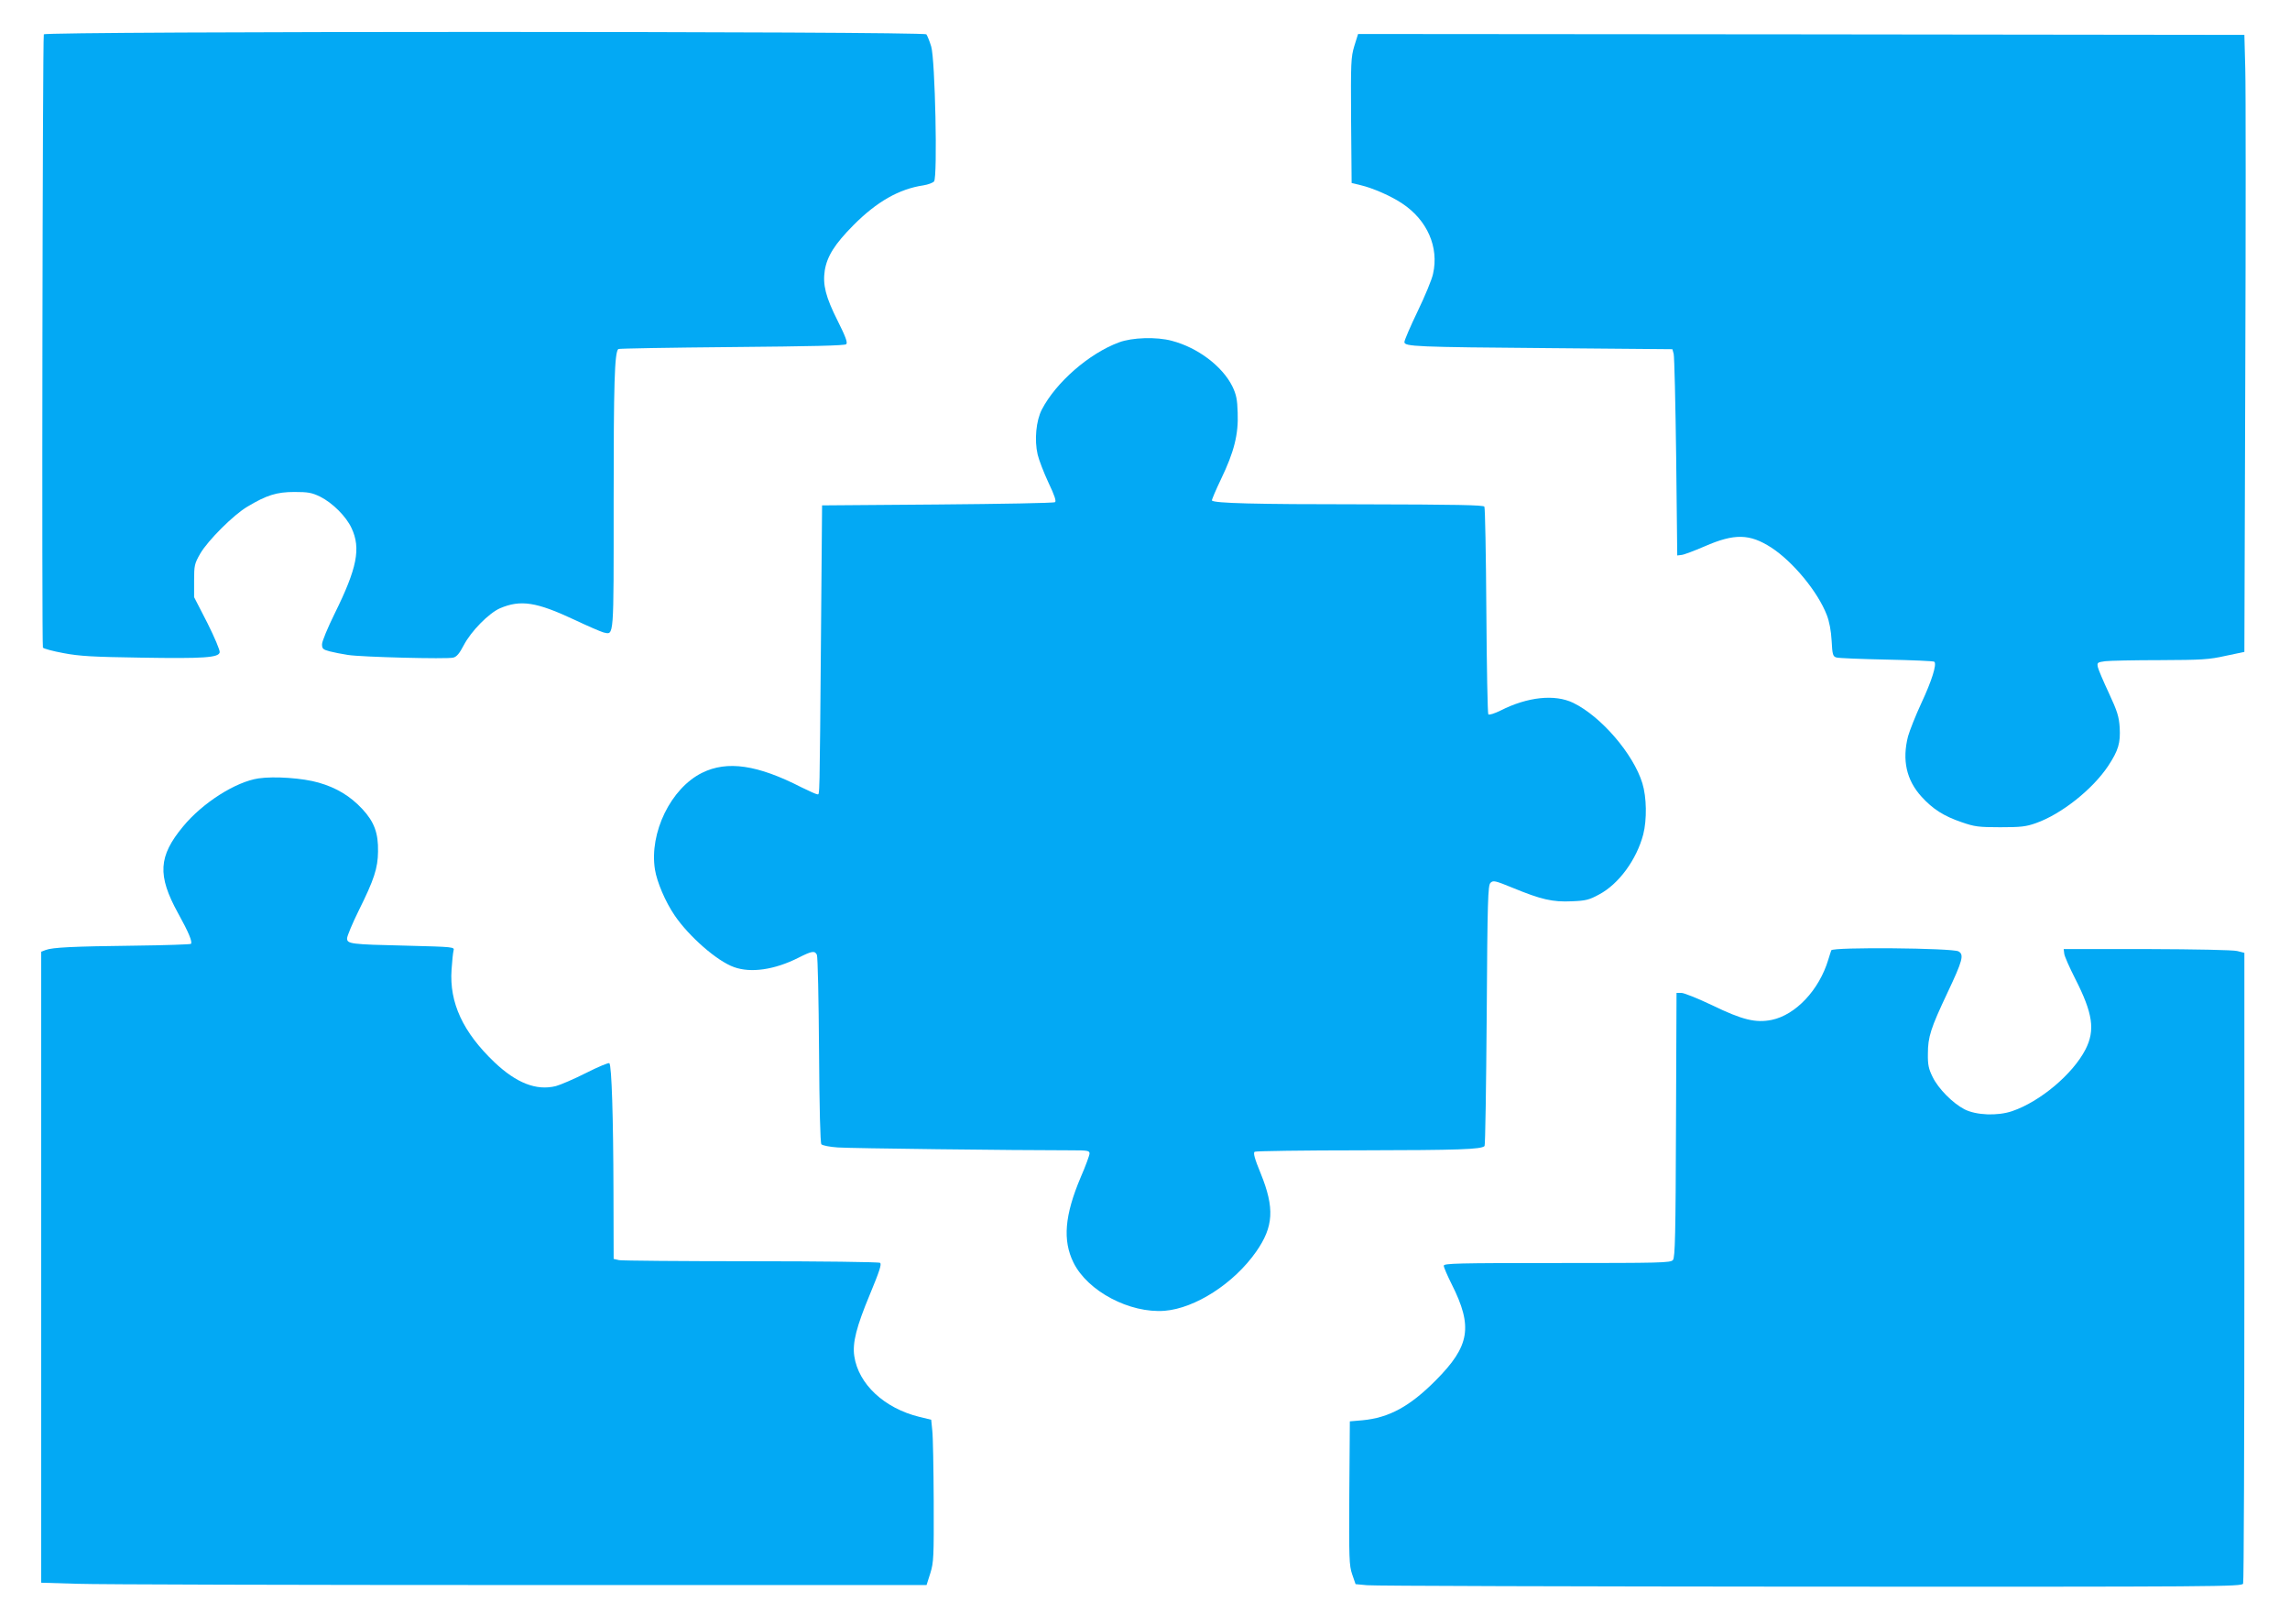 <?xml version="1.0" standalone="no"?>
<!DOCTYPE svg PUBLIC "-//W3C//DTD SVG 20010904//EN"
 "http://www.w3.org/TR/2001/REC-SVG-20010904/DTD/svg10.dtd">
<svg version="1.0" xmlns="http://www.w3.org/2000/svg"
 width="1280pt" height="908pt" viewBox="0 0 1280 908"
 preserveAspectRatio="xMidYMid meet">
<g transform="translate(0,908) scale(0.1,-0.1)"
fill="#03a9f4" stroke="none">
<path d="M245 8888 c-7 -23 -12 -3416 -5 -3428 4 -6 56 -20 116 -31 90 -17
163 -21 429 -25 356 -6 438 0 443 30 2 11 -29 84 -69 164 l-74 144 0 92 c0 85
2 95 34 151 42 73 187 218 264 263 107 64 163 82 263 82 77 0 97 -4 143 -26
70 -35 146 -111 176 -176 53 -113 31 -224 -94 -477 -39 -79 -71 -156 -71 -172
0 -25 5 -30 43 -40 23 -6 69 -15 102 -20 76 -12 553 -24 588 -15 19 4 35 23
59 69 41 79 141 180 203 207 115 49 204 35 415 -64 74 -35 148 -67 163 -71 60
-13 57 -48 57 739 0 653 5 825 26 845 3 3 289 8 634 11 446 4 632 8 640 16 9
9 -4 43 -48 131 -67 133 -84 201 -72 281 13 80 56 148 160 253 131 132 256
203 392 223 25 4 52 14 59 22 20 24 6 682 -16 754 -9 30 -22 61 -27 68 -15 18
-4927 18 -4933 0z"/>
<path d="M7570 8823 c-19 -64 -20 -90 -18 -417 l3 -349 50 -12 c68 -16 169
-60 232 -102 141 -93 207 -245 173 -394 -6 -30 -45 -124 -86 -209 -41 -85 -74
-162 -74 -172 0 -25 60 -28 812 -34 l686 -6 7 -26 c4 -15 10 -274 14 -577 l6
-550 24 3 c13 1 71 23 129 48 167 73 252 71 373 -7 121 -79 260 -247 310 -377
14 -36 24 -88 27 -144 4 -77 7 -87 26 -93 11 -4 138 -9 281 -12 143 -3 263 -8
267 -12 15 -14 -15 -108 -72 -230 -33 -71 -66 -155 -75 -187 -34 -133 -9 -245
76 -338 63 -69 124 -108 224 -142 72 -25 94 -28 215 -28 115 0 144 3 200 23
142 50 317 189 404 320 57 87 69 128 64 215 -4 60 -13 90 -60 191 -31 66 -59
132 -62 146 -5 25 -3 27 41 33 25 3 163 6 307 6 234 1 272 3 366 24 l105 22 5
1535 c3 844 3 1620 0 1724 l-5 190 -2477 3 -2477 2 -21 -67z"/>
<path d="M6254 7166 c-167 -62 -351 -223 -430 -374 -33 -63 -43 -172 -24 -253
7 -30 34 -100 60 -156 35 -73 45 -105 37 -110 -7 -5 -302 -10 -657 -13 l-645
-5 -6 -725 c-8 -937 -7 -890 -20 -890 -7 0 -46 18 -89 39 -246 126 -415 151
-556 81 -174 -86 -296 -335 -263 -541 11 -69 58 -180 110 -256 80 -118 238
-256 332 -289 94 -34 226 -15 359 52 77 39 92 41 104 17 5 -10 10 -250 12
-533 2 -323 7 -519 13 -526 6 -7 47 -15 92 -18 68 -5 976 -16 1310 -16 86 0
97 -2 97 -18 0 -9 -22 -70 -50 -134 -89 -211 -101 -351 -40 -475 79 -161 315
-285 510 -270 171 14 387 153 511 330 98 140 104 244 26 437 -35 85 -43 116
-34 122 6 4 275 8 597 8 545 1 669 5 688 24 4 4 9 333 12 731 4 648 7 726 21
740 15 15 25 13 125 -28 158 -65 222 -80 329 -75 79 3 98 8 153 38 110 58 210
195 247 336 21 83 19 208 -5 286 -50 163 -230 373 -386 449 -103 50 -256 34
-407 -43 -33 -16 -63 -26 -68 -21 -4 4 -9 265 -11 578 -2 314 -7 576 -11 583
-6 9 -155 12 -685 13 -602 0 -822 6 -838 21 -2 3 21 57 51 120 73 151 98 251
93 371 -2 75 -8 102 -30 148 -56 112 -193 216 -338 254 -85 23 -222 19 -296
-9z"/>
<path d="M1445 4729 c-128 -19 -313 -137 -421 -268 -139 -167 -145 -274 -29
-485 60 -108 82 -162 72 -172 -3 -3 -144 -8 -314 -10 -348 -4 -460 -10 -497
-24 l-26 -10 0 -1763 0 -1764 202 -6 c112 -4 1225 -7 2475 -7 l2272 0 21 66
c19 61 20 90 19 403 -1 185 -4 363 -8 395 l-6 60 -66 16 c-196 48 -341 183
-364 340 -11 74 12 164 87 344 55 133 67 170 57 177 -8 5 -332 9 -720 9 -389
0 -721 3 -738 6 l-31 7 -1 381 c-1 408 -10 700 -23 713 -4 4 -62 -20 -129 -54
-67 -34 -144 -67 -170 -74 -109 -27 -221 17 -344 134 -175 167 -252 332 -239
517 3 47 8 94 11 106 6 21 4 21 -264 28 -313 7 -331 10 -331 41 0 12 29 82 65
155 86 173 107 237 108 330 2 103 -21 166 -88 238 -67 72 -145 119 -243 147
-89 26 -249 37 -337 24z"/>
<path d="M10236 3768 c-3 -7 -10 -31 -17 -53 -51 -169 -182 -308 -316 -336
-90 -18 -164 0 -333 82 -80 38 -157 69 -172 69 l-27 0 -3 -738 c-2 -608 -5
-742 -17 -755 -12 -16 -70 -17 -647 -17 -561 0 -634 -2 -634 -15 0 -9 20 -55
44 -103 120 -238 102 -346 -89 -538 -145 -146 -261 -209 -410 -223 l-70 -6 -3
-400 c-2 -368 -1 -405 16 -455 l19 -55 64 -6 c35 -4 1150 -7 2477 -8 2289 -1
2413 0 2420 17 4 9 7 807 7 1772 l0 1754 -40 10 c-24 6 -228 10 -505 11 l-465
0 3 -25 c1 -14 29 -77 61 -140 99 -194 113 -288 58 -396 -71 -138 -254 -292
-410 -345 -82 -28 -201 -23 -266 10 -66 34 -147 116 -178 180 -23 46 -28 69
-27 131 0 94 16 143 109 340 86 182 94 214 62 232 -33 19 -705 25 -711 6z"/>
</g>
</svg>
